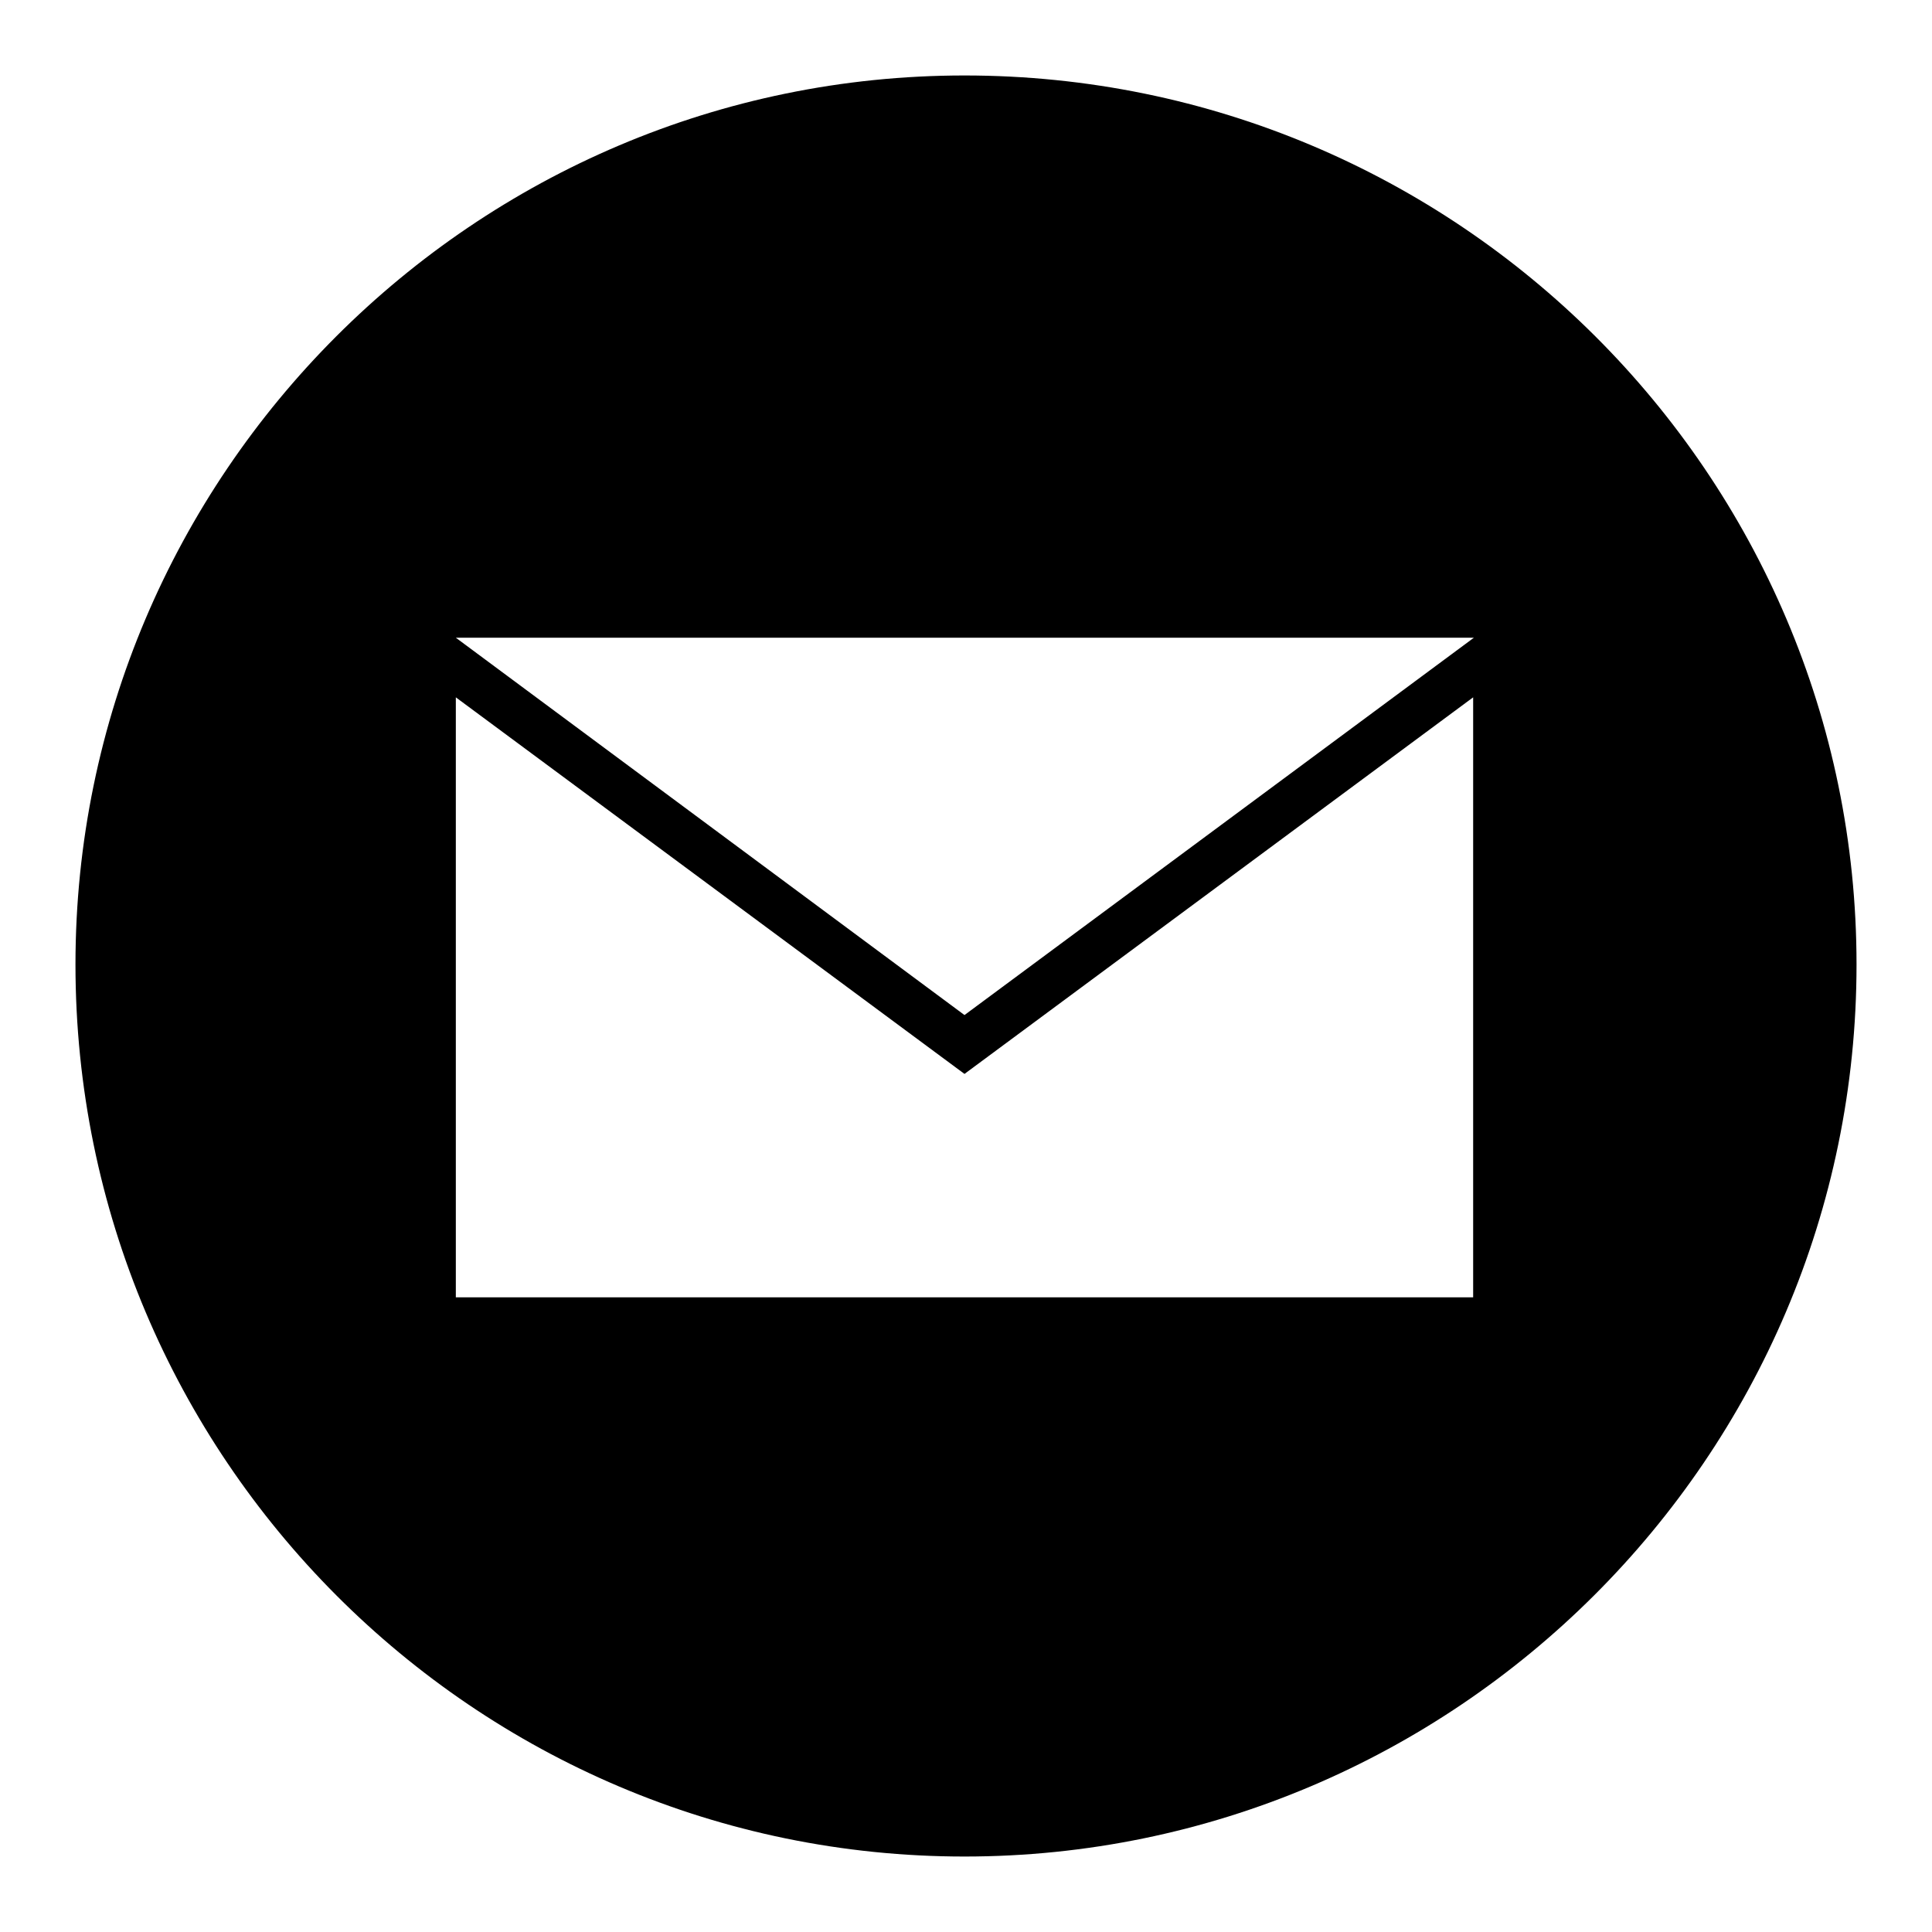 <?xml version="1.0" encoding="utf-8"?>
<!-- Svg Vector Icons : http://www.onlinewebfonts.com/icon -->
<!DOCTYPE svg PUBLIC "-//W3C//DTD SVG 1.1//EN" "http://www.w3.org/Graphics/SVG/1.1/DTD/svg11.dtd">
<svg version="1.1" xmlns="http://www.w3.org/2000/svg" xmlns:xlink="http://www.w3.org/1999/xlink" x="0px" y="0px" viewBox="0 0 256 256" enable-background="new 0 0 256 256" xml:space="preserve">
<g><g><path fill="#000000" d="M127.8,10C62.9,10,10,62.9,10,127.8C10,193.1,62.9,246,127.8,246c64.9,0,118.2-52.9,118.2-118.2C246,62.9,193.1,10,127.8,10z M195.6,171.9H60.4V92.4l67.4,49.9l67.4-49.9v79.5H195.6z M127.8,134.5L60.4,84.5h134.9L127.8,134.5z"/></g></g>
</svg>